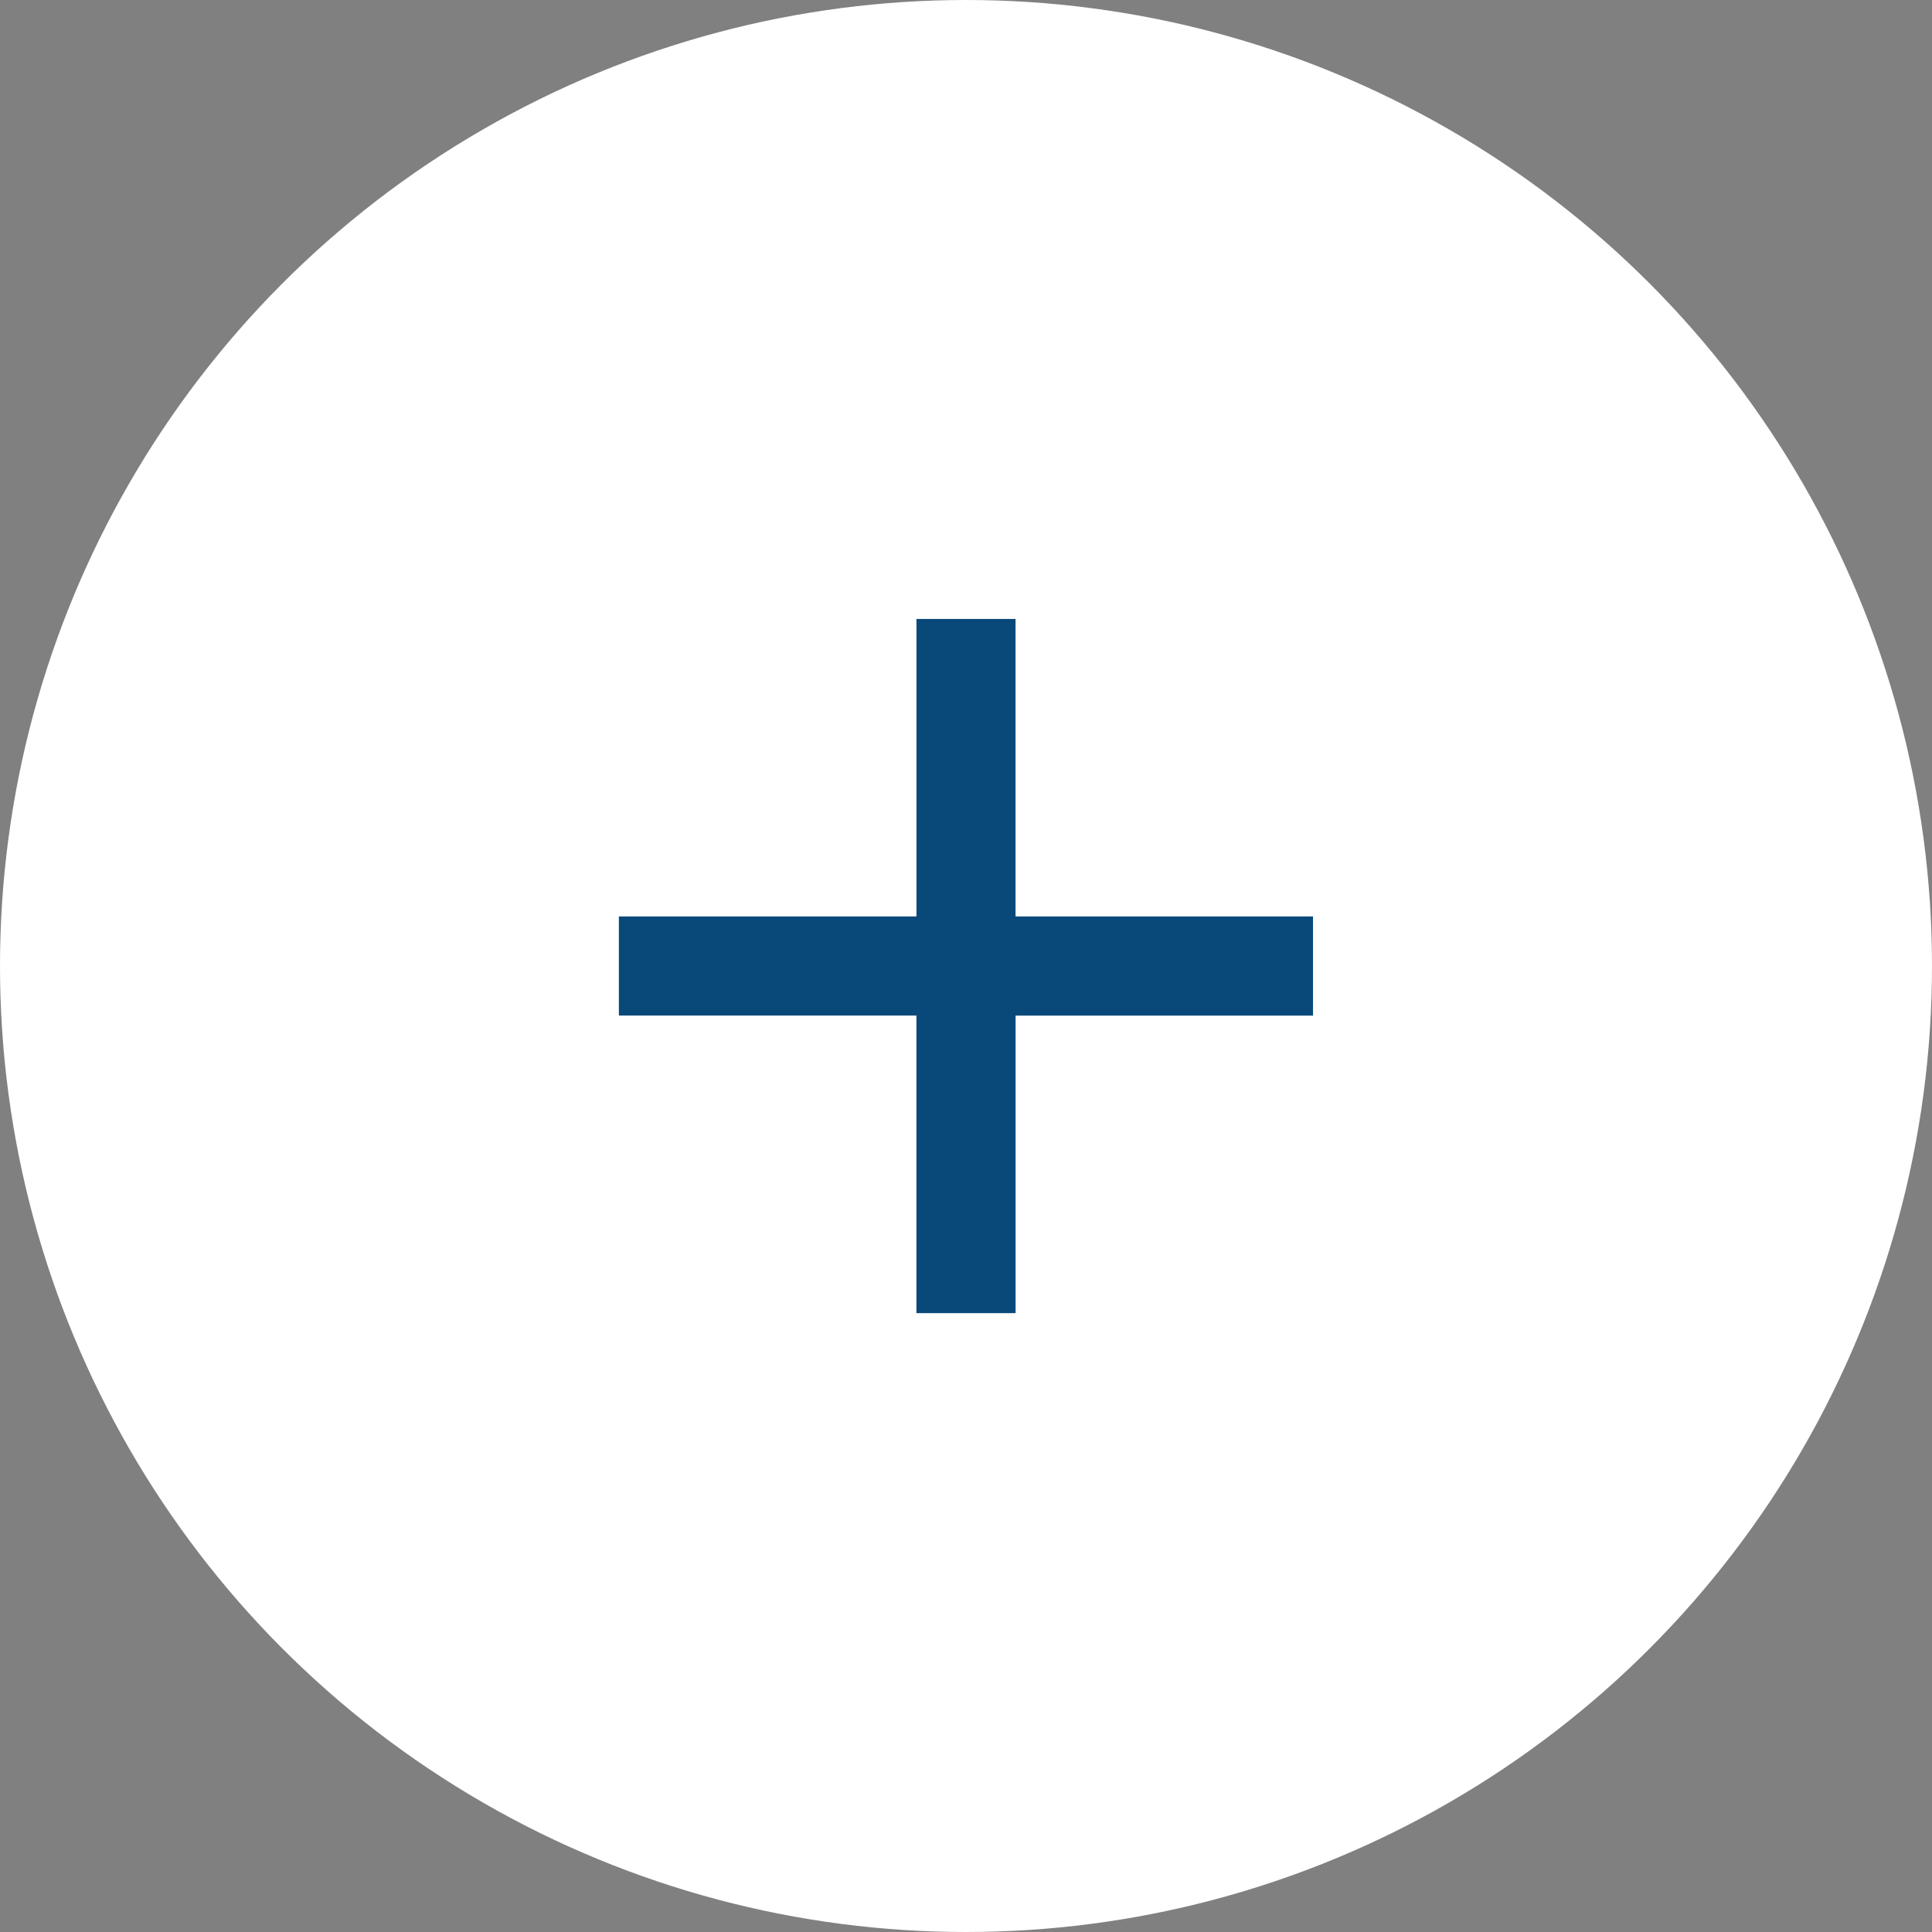 <svg width="39" height="39" viewBox="0 0 39 39" fill="none" xmlns="http://www.w3.org/2000/svg">
    <rect x="0" y="0" width="39" height="39" fill="#808080" stroke="none"/>
    <circle cx="19.5" cy="19.5" r="19.5" fill="#fff"/>
    <path d="M26.506 20.501h-6.005v6.006h-2.002V20.5h-6.006V18.5H18.5v-6.005H20.5v6.005h6.005v2.002z" fill="#094979"/>
</svg>
